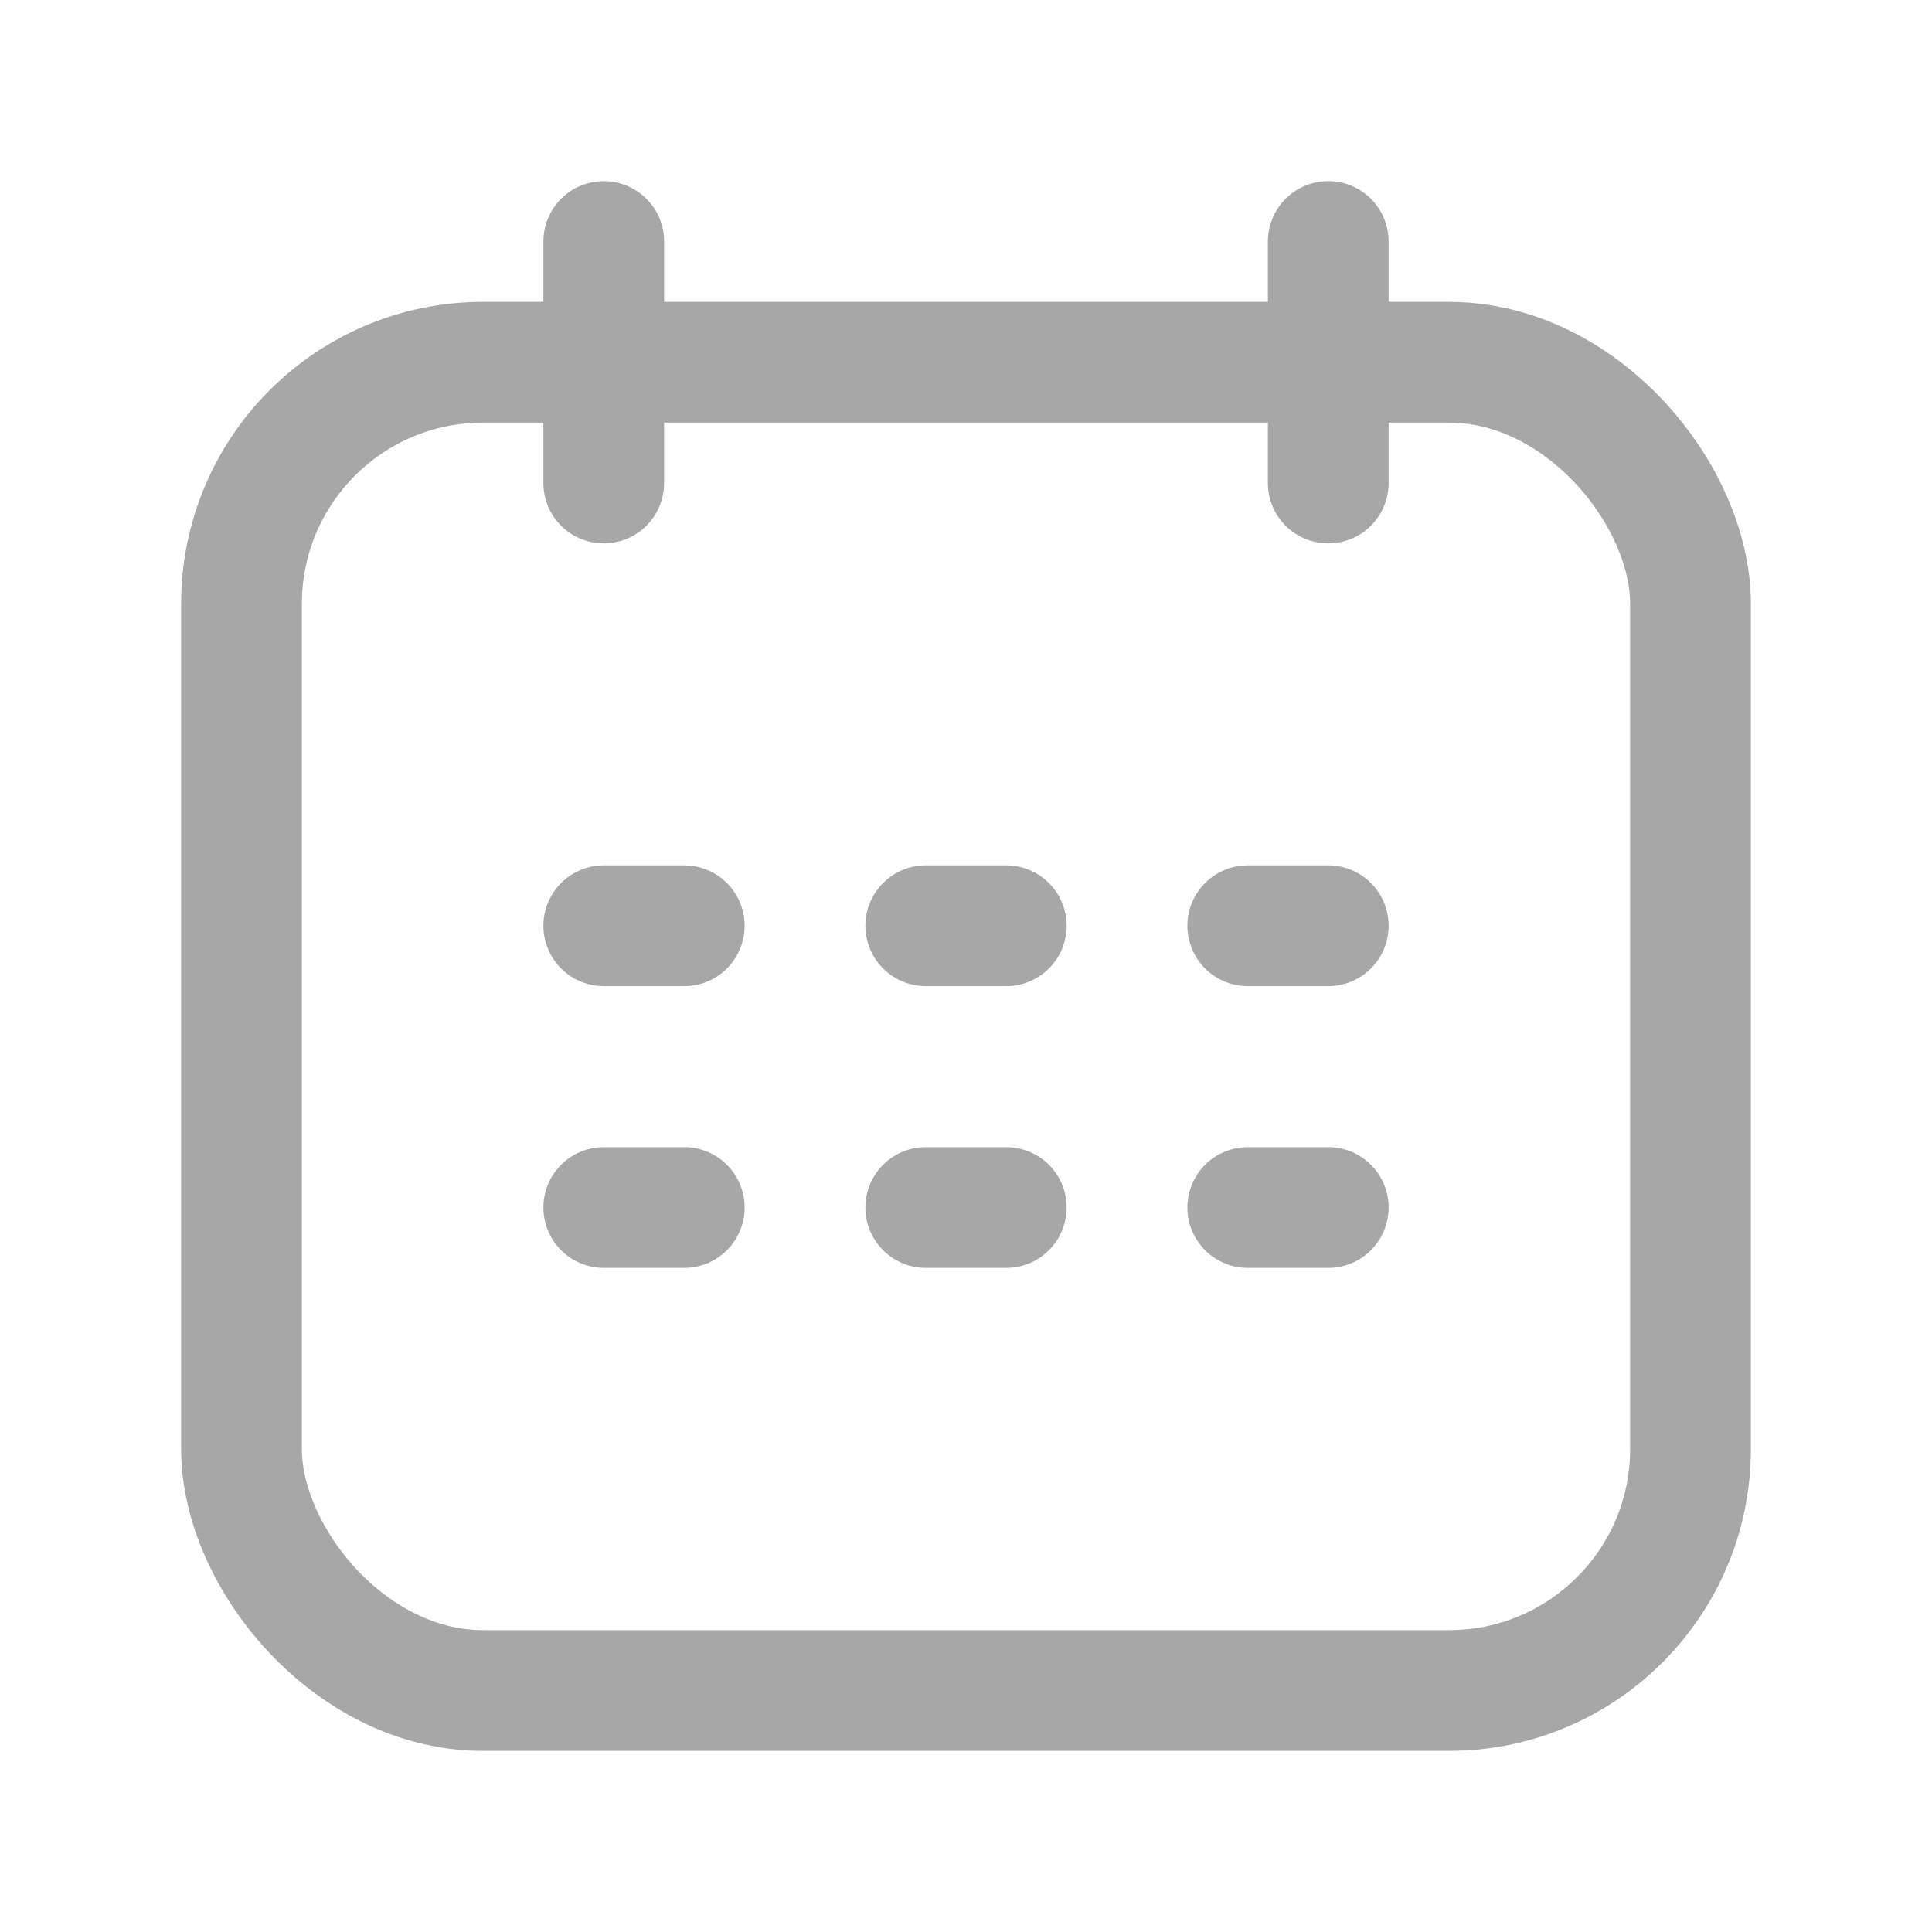 <svg width="18" height="18" viewBox="0 0 18 18" fill="none" xmlns="http://www.w3.org/2000/svg">
<path d="M5.625 2.25V4.5" stroke="#A7A7A7" stroke-width="1.125" stroke-linecap="round" stroke-linejoin="round"/>
<path d="M12.375 2.25V4.5" stroke="#A7A7A7" stroke-width="1.125" stroke-linecap="round" stroke-linejoin="round"/>
<path d="M6.375 8.625H5.625" stroke="#A7A7A7" stroke-width="1.125" stroke-linecap="round" stroke-linejoin="round"/>
<path d="M6.375 11.25H5.625" stroke="#A7A7A7" stroke-width="1.125" stroke-linecap="round" stroke-linejoin="round"/>
<path d="M9.375 8.625H8.625" stroke="#A7A7A7" stroke-width="1.125" stroke-linecap="round" stroke-linejoin="round"/>
<path d="M9.375 11.25H8.625" stroke="#A7A7A7" stroke-width="1.125" stroke-linecap="round" stroke-linejoin="round"/>
<path d="M12.375 8.625H11.625" stroke="#A7A7A7" stroke-width="1.125" stroke-linecap="round" stroke-linejoin="round"/>
<path d="M12.375 11.25H11.625" stroke="#A7A7A7" stroke-width="1.125" stroke-linecap="round" stroke-linejoin="round"/>
<rect x="2.25" y="3.375" width="13.5" height="12.375" rx="2.25" stroke="#A7A7A7" stroke-width="1.125" stroke-linecap="round" stroke-linejoin="round"/>
</svg>
